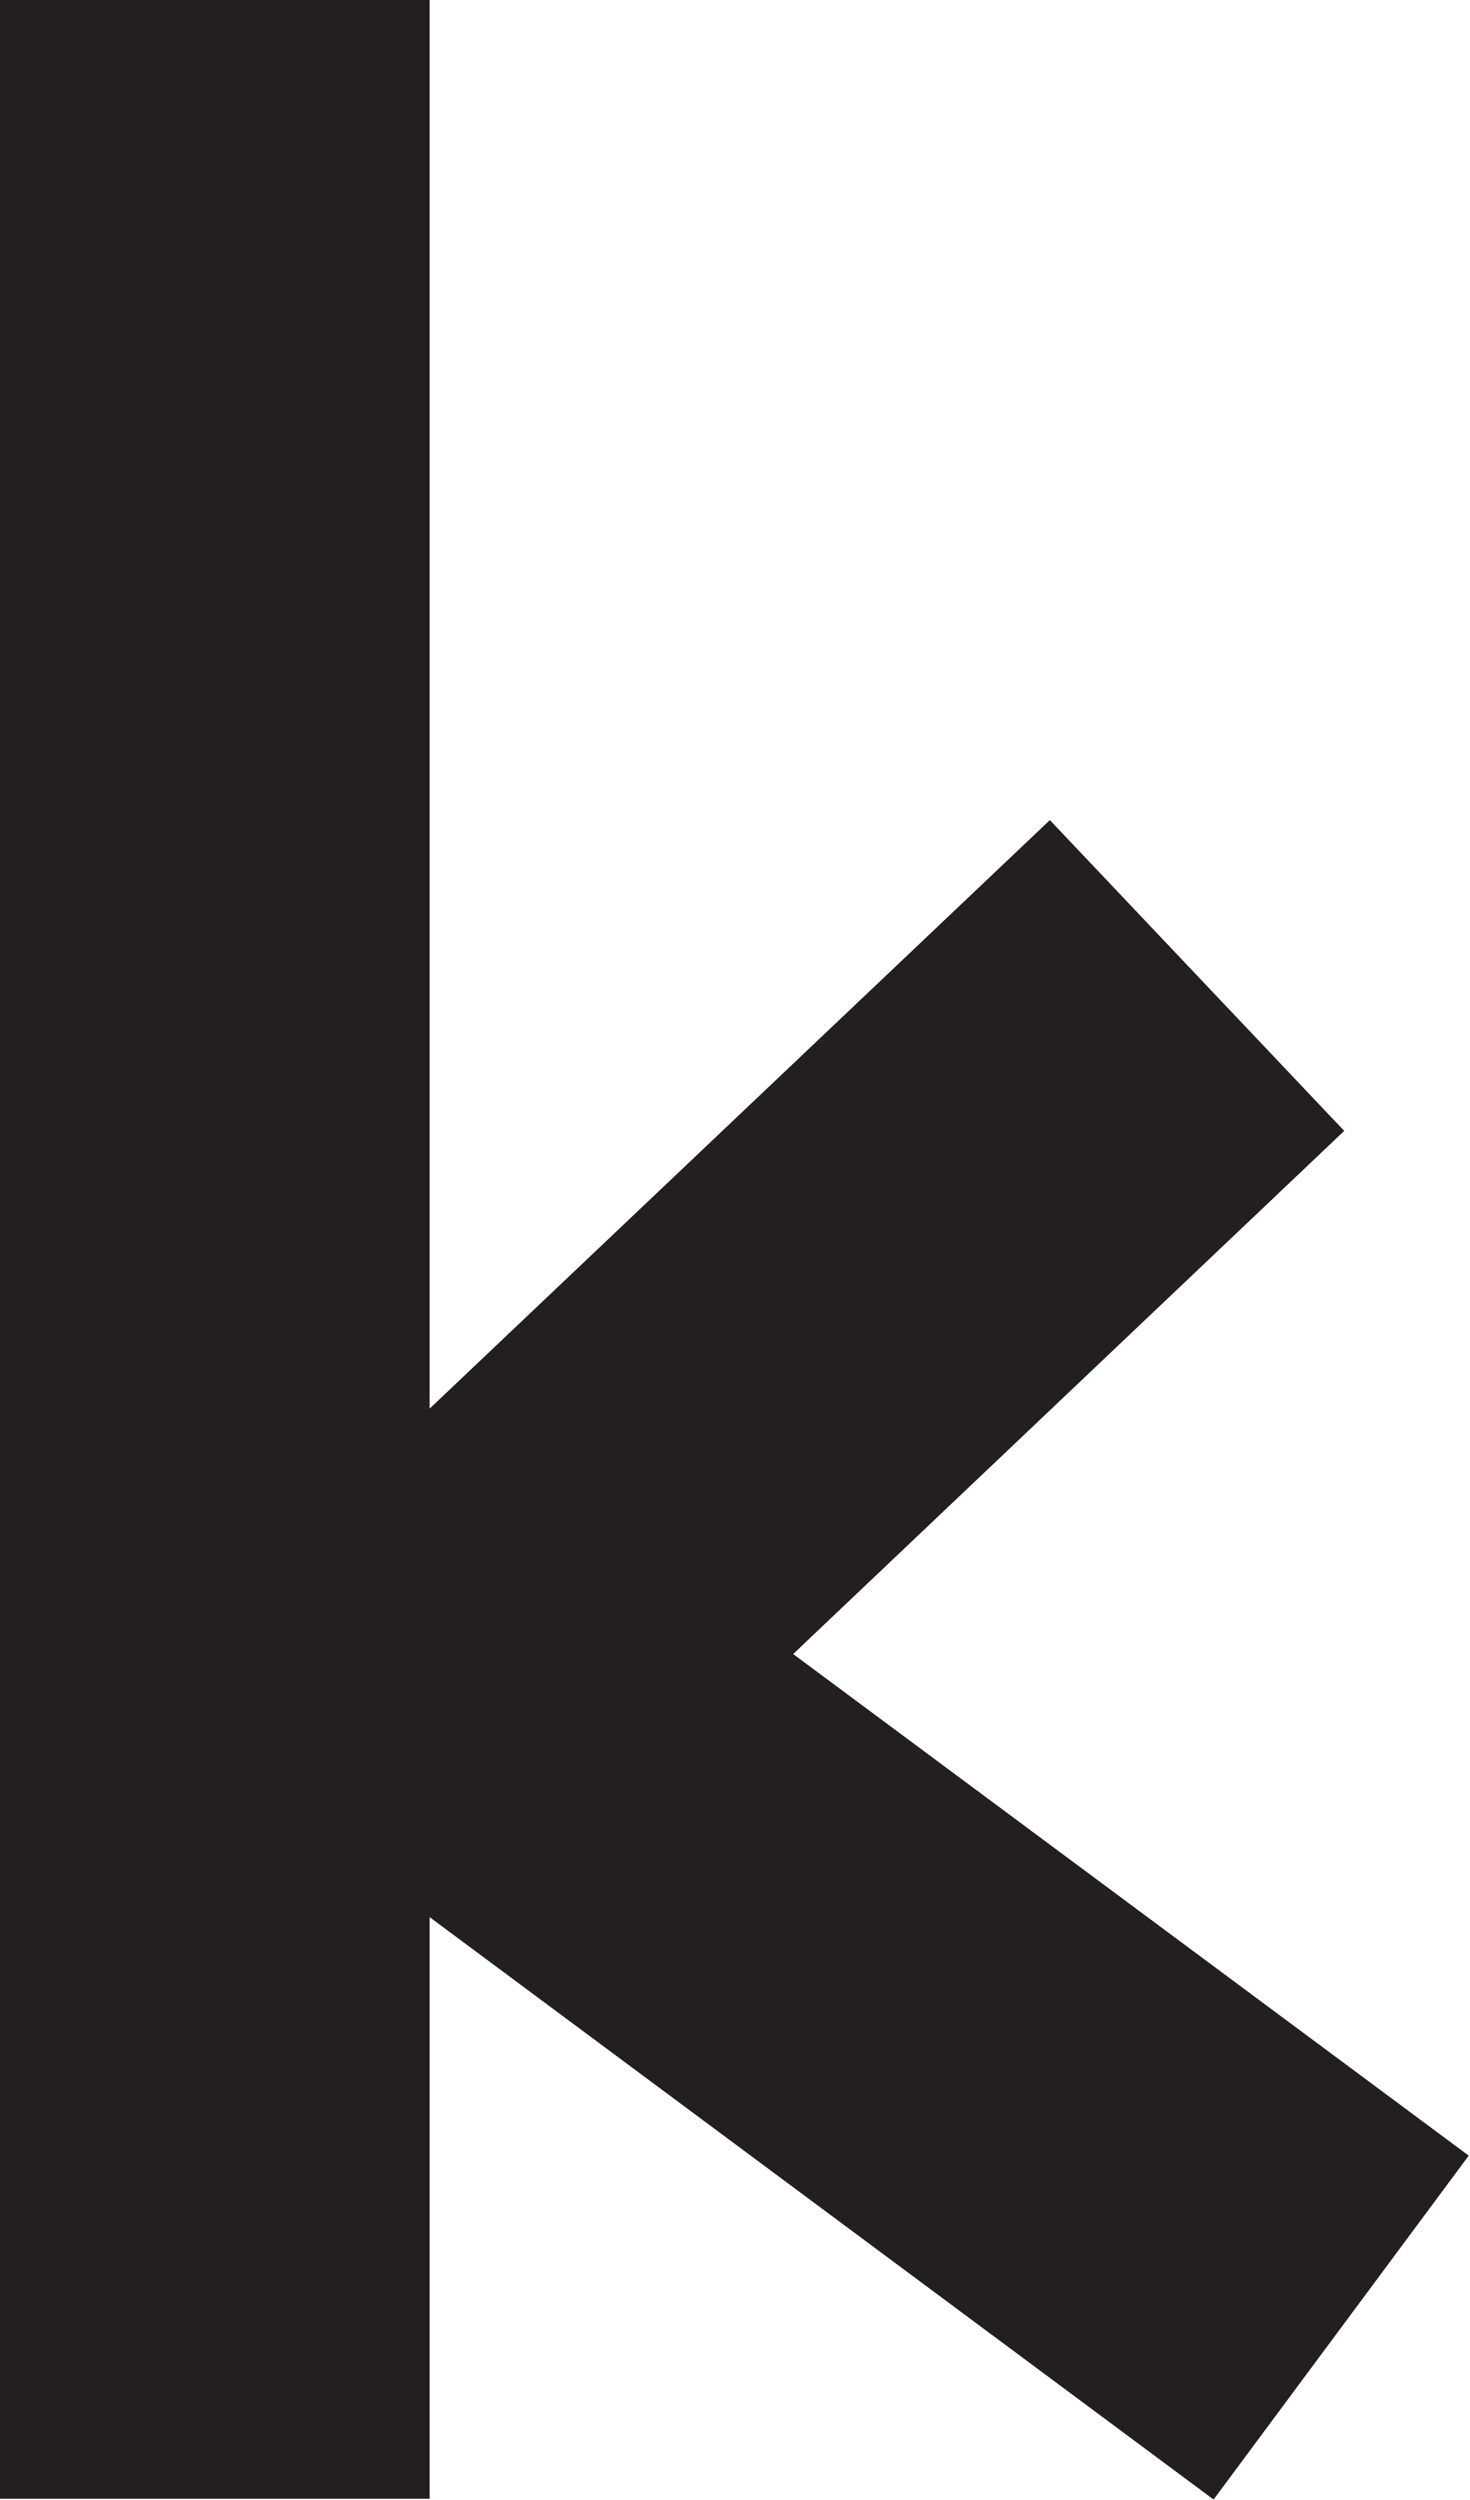 <svg version="1.2" baseProfile="tiny-ps" xmlns="http://www.w3.org/2000/svg" viewBox="0 0 992 1686" width="992" height="1686">
	<title>kidpik-svg</title>
	<style>
		tspan { white-space:pre }
		.shp0 { fill: #231f20 } 
	</style>
	<path id="Layer" class="shp0" d="M0 0L289.93 0L289.93 949.98L708.48 553.08L907.13 762.68L535.25 1115.49L991.15 1453.77L818.96 1685.69L289.93 1292.93L289.93 1685.17L0 1685.17L0 0L0 0Z" />
</svg>